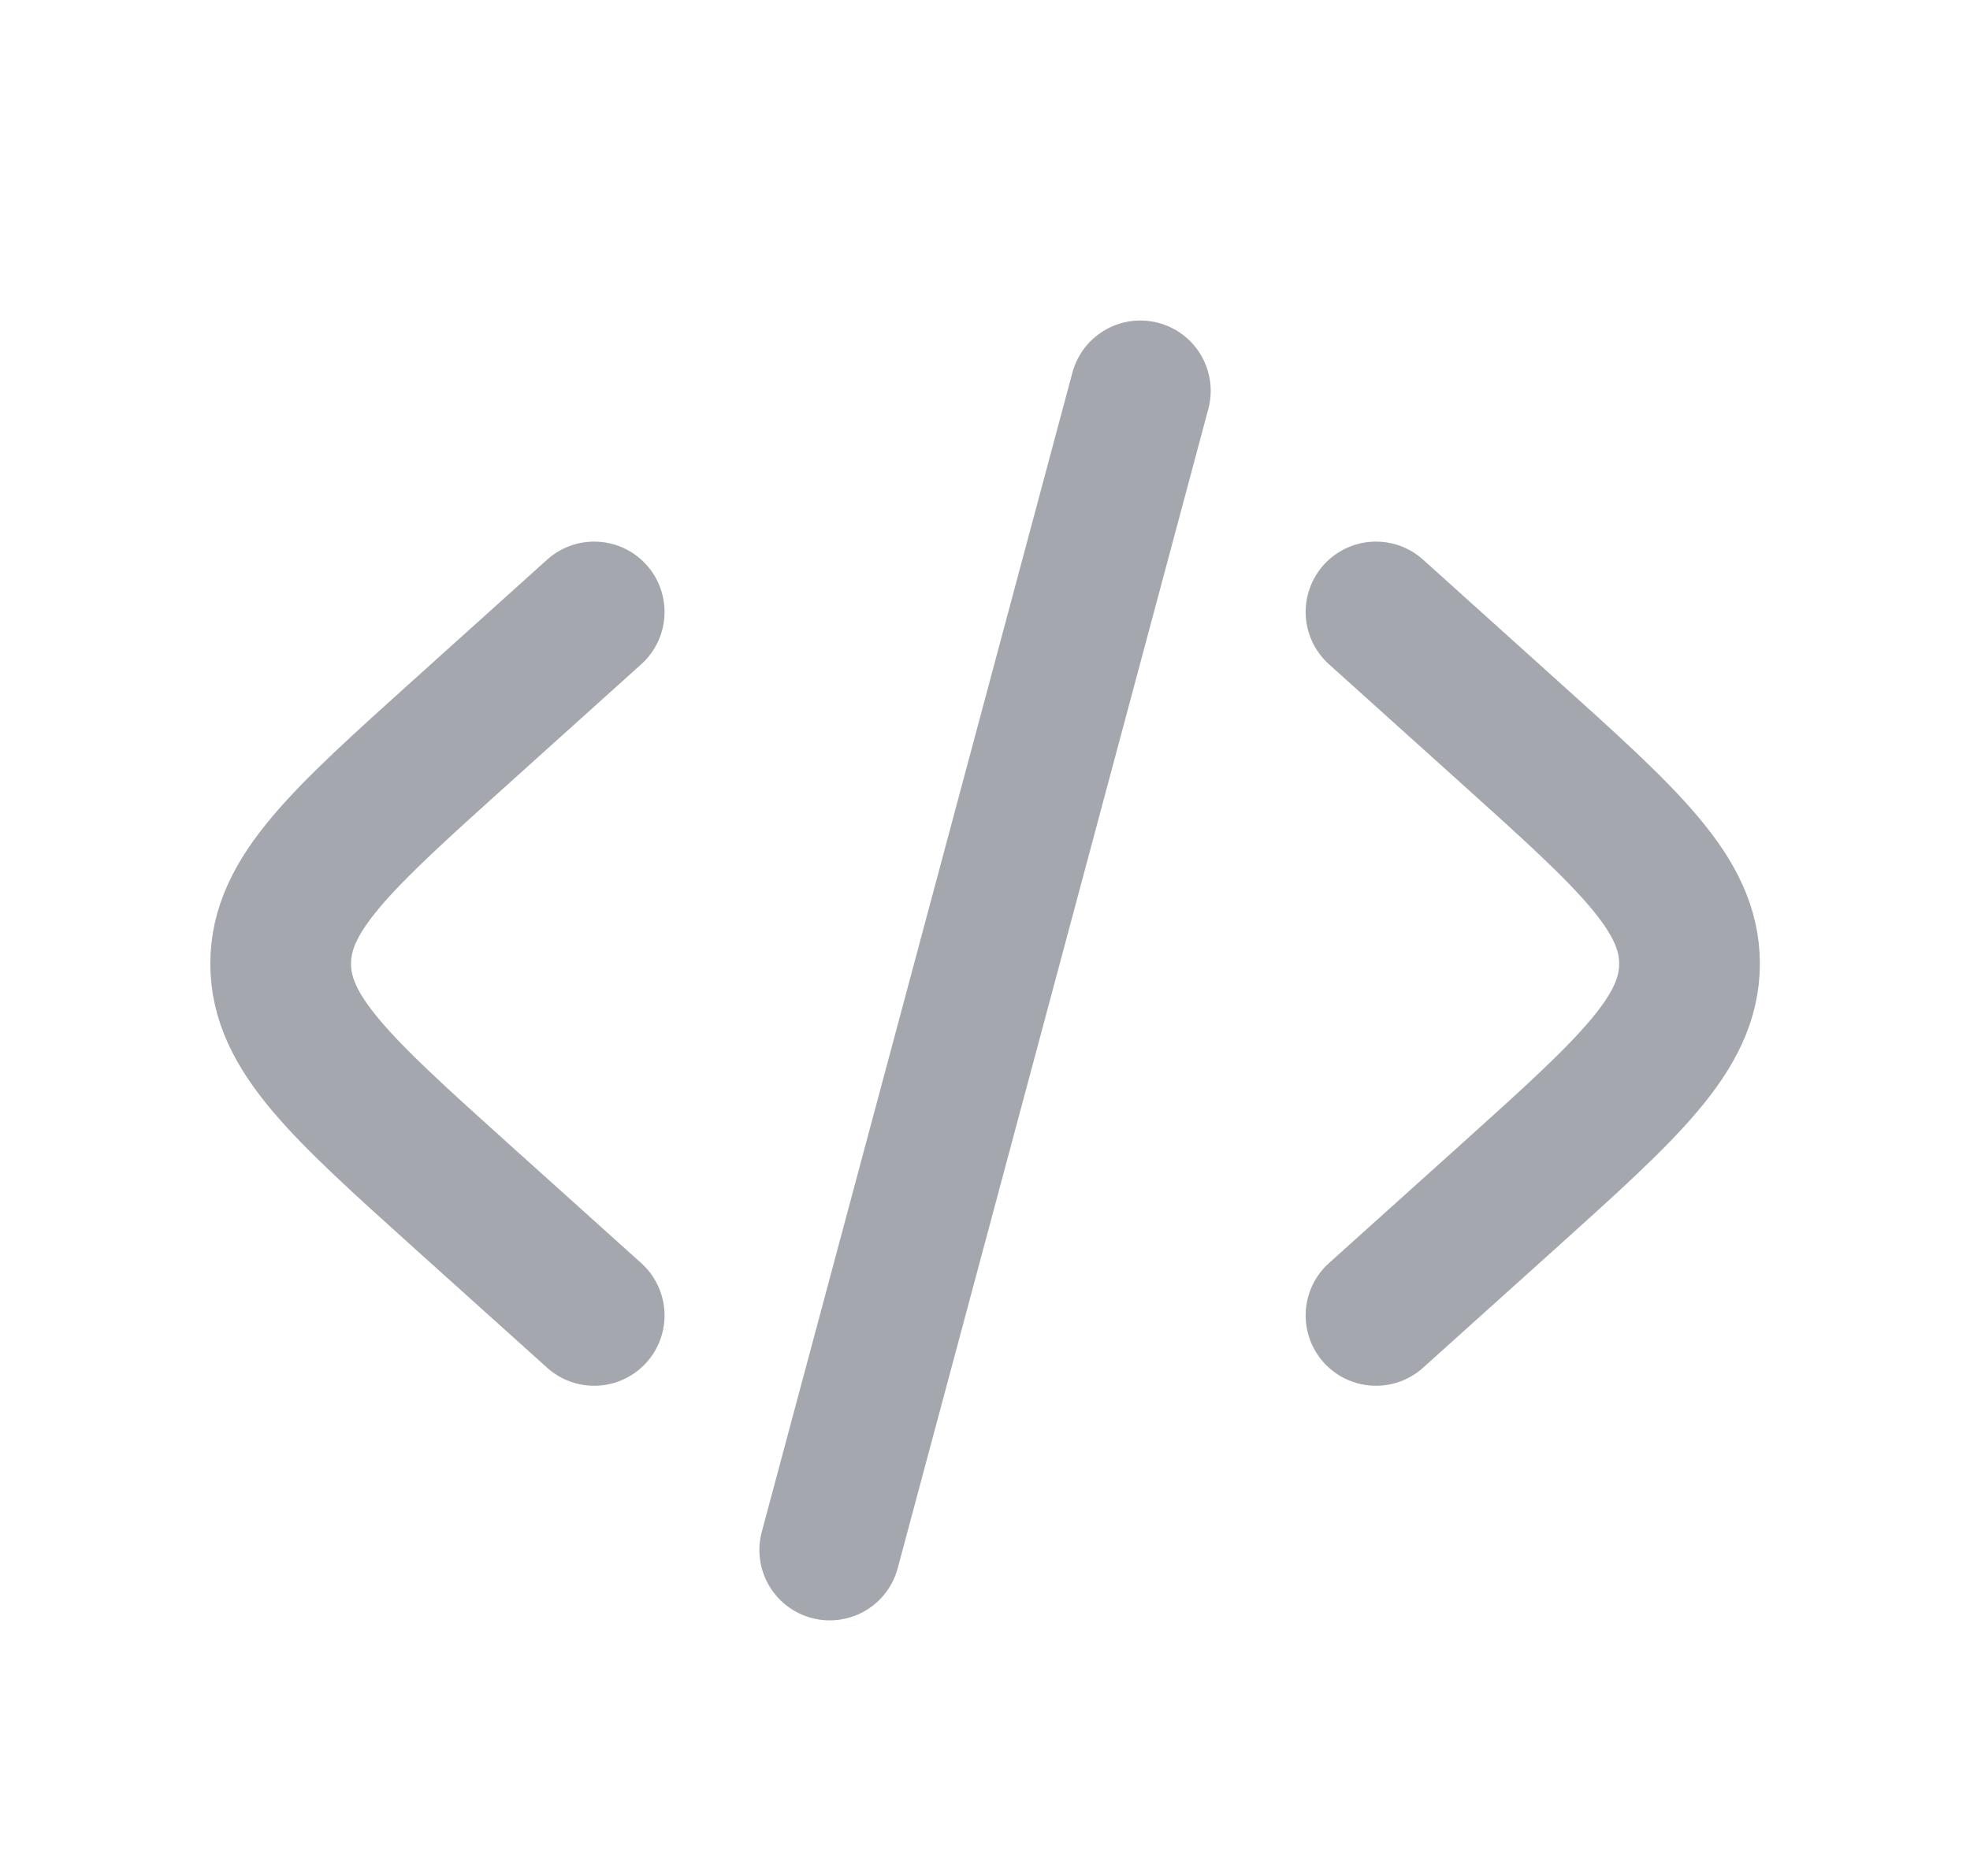 <svg width="21" height="20" viewBox="0 0 21 20" fill="none" xmlns="http://www.w3.org/2000/svg">
<path d="M14.668 6.524L16.082 7.797C17.367 8.954 18.01 9.532 18.01 10.274C18.01 11.017 17.367 11.595 16.082 12.752L14.668 14.024" stroke="#A4A7AE" stroke-width="1.5" stroke-linecap="round"/>
<path d="M12.156 4.167L10.501 10.346L8.845 16.525" stroke="#A4A7AE" stroke-width="1.5" stroke-linecap="round"/>
<path d="M6.334 6.524L4.92 7.797C3.635 8.954 2.992 9.532 2.992 10.274C2.992 11.017 3.635 11.595 4.92 12.752L6.334 14.024" stroke="#A4A7AE" stroke-width="1.5" stroke-linecap="round"/>
</svg>

